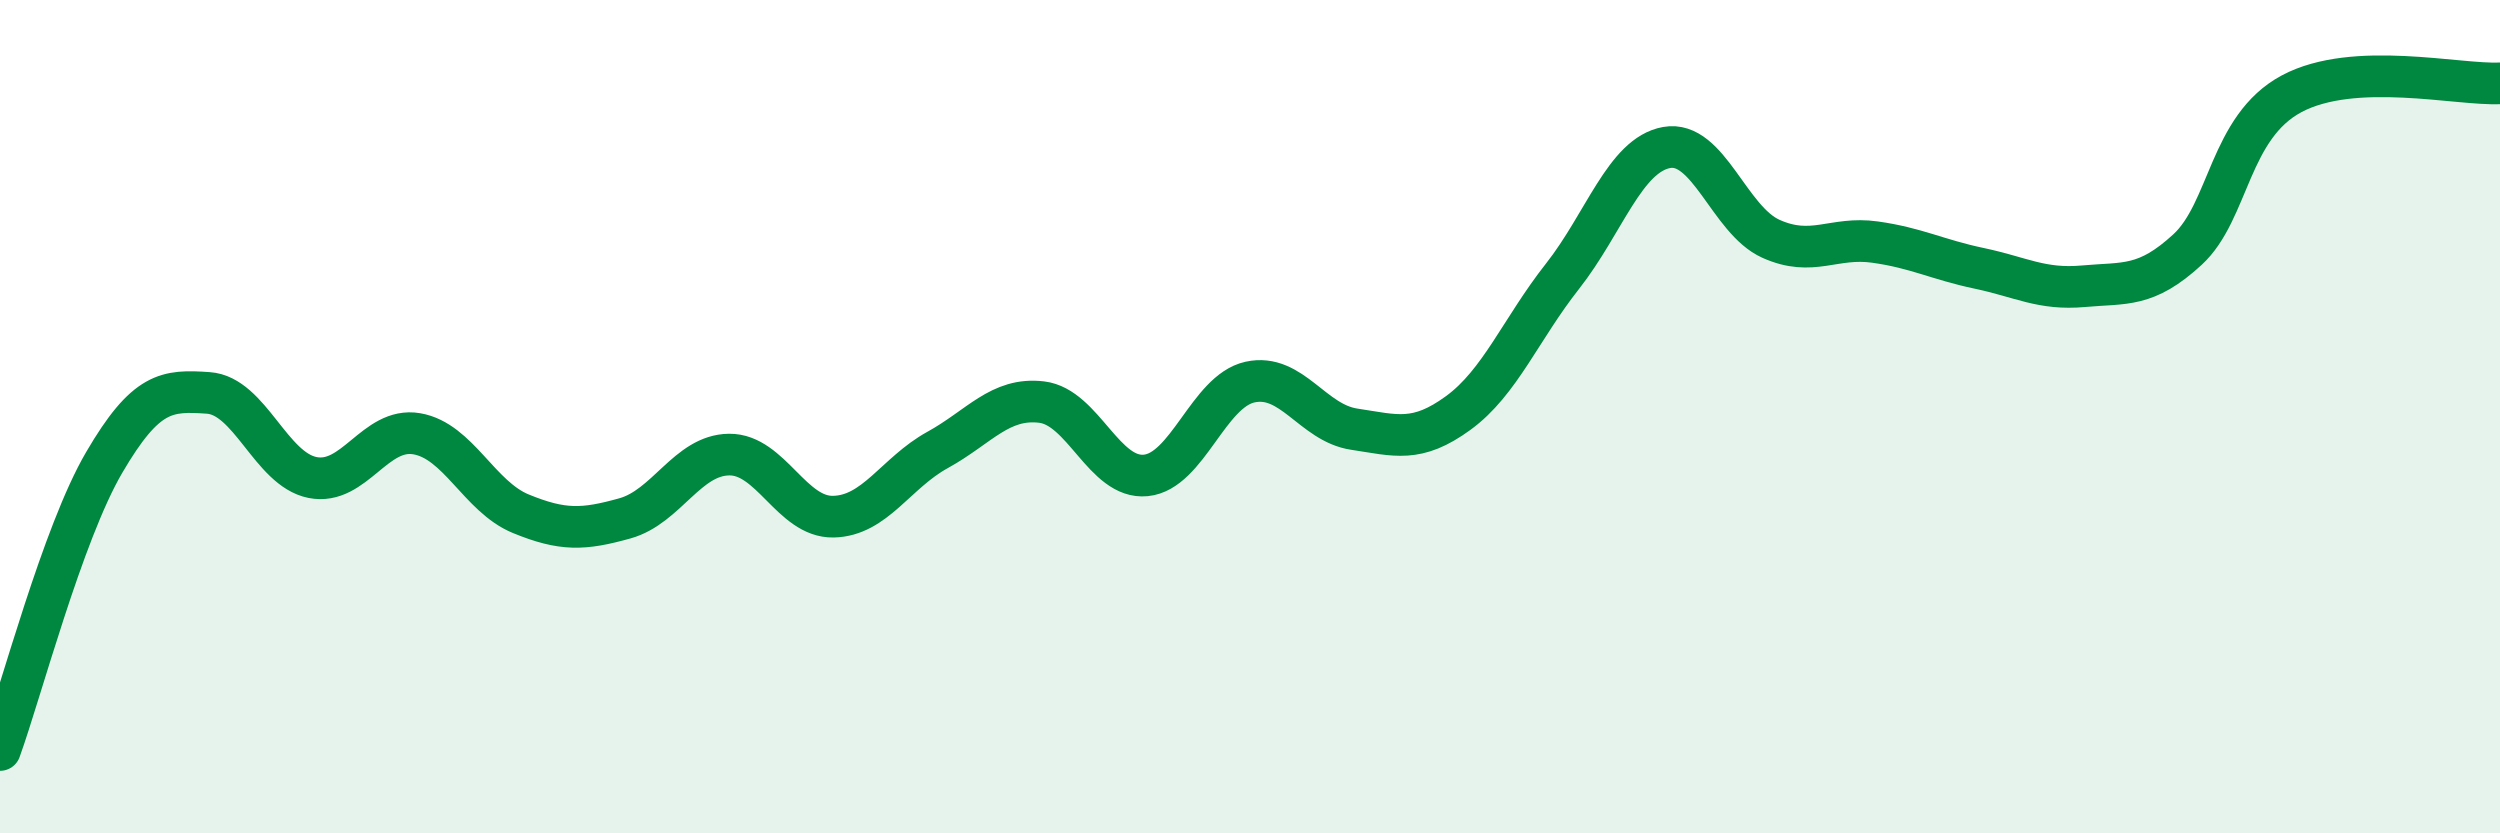 
    <svg width="60" height="20" viewBox="0 0 60 20" xmlns="http://www.w3.org/2000/svg">
      <path
        d="M 0,18 C 0.5,16.62 1.5,12.81 2.5,11.1 C 3.5,9.39 4,9.36 5,9.43 C 6,9.5 6.5,11.26 7.5,11.46 C 8.5,11.66 9,10.24 10,10.41 C 11,10.58 11.5,11.92 12.5,12.33 C 13.5,12.74 14,12.72 15,12.44 C 16,12.16 16.5,10.92 17.5,10.91 C 18.5,10.9 19,12.42 20,12.4 C 21,12.38 21.5,11.35 22.5,10.8 C 23.5,10.25 24,9.53 25,9.65 C 26,9.77 26.5,11.51 27.5,11.41 C 28.5,11.31 29,9.39 30,9.17 C 31,8.95 31.5,10.15 32.5,10.3 C 33.5,10.45 34,10.64 35,9.91 C 36,9.18 36.5,7.9 37.5,6.63 C 38.5,5.36 39,3.72 40,3.54 C 41,3.36 41.5,5.28 42.5,5.73 C 43.5,6.18 44,5.67 45,5.81 C 46,5.95 46.5,6.23 47.5,6.44 C 48.5,6.65 49,6.96 50,6.87 C 51,6.78 51.5,6.91 52.5,5.99 C 53.5,5.07 53.5,3.05 55,2.25 C 56.5,1.45 59,2.05 60,2L60 20L0 20Z"
        fill="#008740"
        opacity="0.1"
        stroke-linecap="round"
        stroke-linejoin="round"
      />
      <path
        d="M 0,18 C 0.5,16.62 1.5,12.81 2.5,11.1 C 3.5,9.39 4,9.36 5,9.43 C 6,9.5 6.5,11.26 7.5,11.46 C 8.5,11.66 9,10.24 10,10.41 C 11,10.58 11.5,11.92 12.5,12.33 C 13.5,12.74 14,12.72 15,12.44 C 16,12.16 16.5,10.92 17.5,10.91 C 18.5,10.9 19,12.42 20,12.4 C 21,12.38 21.5,11.35 22.5,10.8 C 23.5,10.25 24,9.53 25,9.65 C 26,9.77 26.5,11.51 27.5,11.41 C 28.5,11.31 29,9.39 30,9.17 C 31,8.95 31.5,10.15 32.5,10.3 C 33.5,10.45 34,10.64 35,9.91 C 36,9.18 36.5,7.9 37.5,6.63 C 38.5,5.36 39,3.72 40,3.54 C 41,3.36 41.5,5.28 42.5,5.73 C 43.5,6.18 44,5.67 45,5.81 C 46,5.95 46.5,6.23 47.5,6.44 C 48.5,6.65 49,6.96 50,6.87 C 51,6.78 51.5,6.91 52.5,5.99 C 53.5,5.07 53.5,3.05 55,2.25 C 56.5,1.45 59,2.05 60,2"
        stroke="#008740"
        stroke-width="1"
        fill="none"
        stroke-linecap="round"
        stroke-linejoin="round"
      />
    </svg>
  